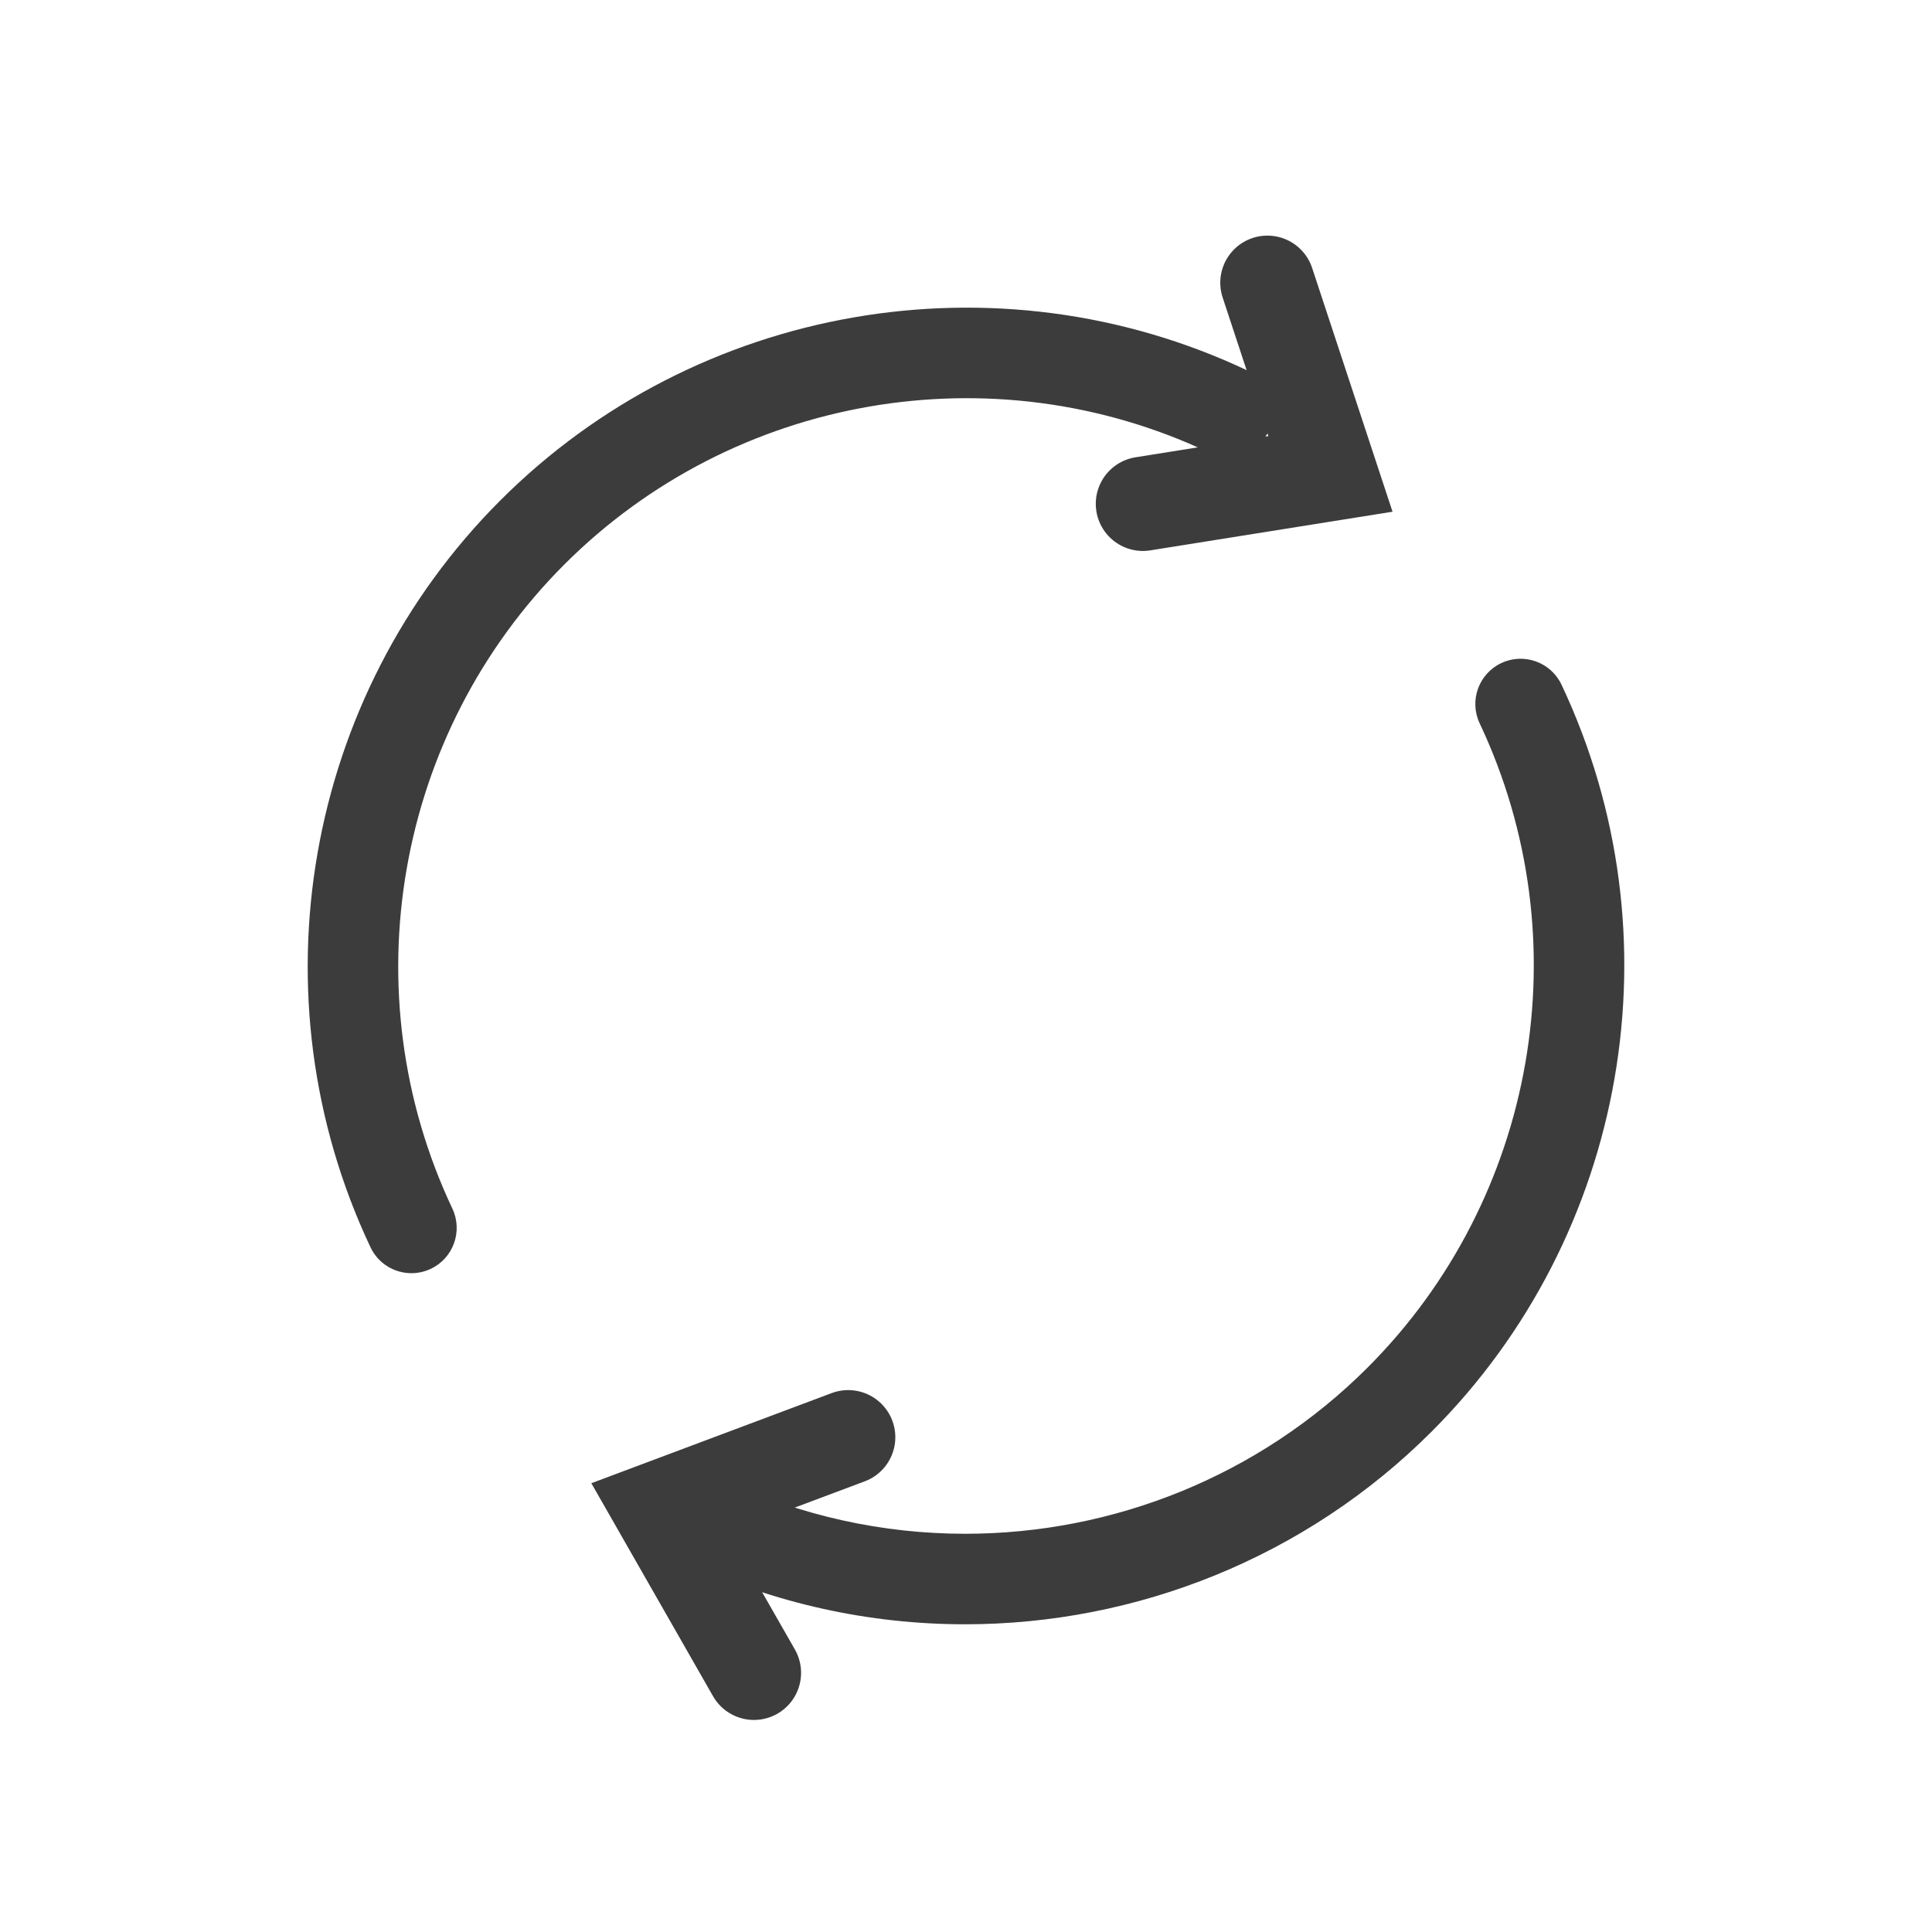 <svg xmlns="http://www.w3.org/2000/svg" width="41" height="41" viewBox="0 0 41 41" fill="none"><g clip-path="url(#clip0_494_22)"><path d="M9.6 25.648C9.826 26.128 9.621 26.7 9.141 26.927C9.008 26.989 8.869 27.019 8.731 27.019C8.371 27.019 8.026 26.816 7.862 26.468C5.35 21.149 6.458 14.779 10.619 10.618C14.78 6.457 21.149 5.349 26.469 7.861C26.949 8.088 27.154 8.661 26.927 9.14C26.701 9.62 26.128 9.826 25.648 9.599C21.06 7.433 15.567 8.388 11.978 11.977C8.389 15.566 7.433 21.06 9.6 25.648Z" fill="#3D3C3C"></path><path d="M30.381 30.381C27.706 33.056 24.116 34.47 20.48 34.47C18.462 34.47 16.43 34.035 14.531 33.138C14.051 32.911 13.846 32.339 14.073 31.859C14.299 31.379 14.872 31.173 15.352 31.4C16.989 32.173 18.742 32.549 20.483 32.549C23.619 32.549 26.714 31.33 29.022 29.022C32.611 25.433 33.567 19.939 31.401 15.351C31.174 14.871 31.379 14.299 31.859 14.072C32.339 13.845 32.912 14.051 33.138 14.531C35.65 19.85 34.542 26.22 30.381 30.381Z" fill="#3D3C3C"></path><path d="M18 30.5L14 32L16 35.5" stroke="#3D3C3C" stroke-width="2" stroke-linecap="round"></path><path d="M26.896 6L28.234 10.057L24.254 10.692" stroke="#3D3C3C" stroke-width="2" stroke-linecap="round"></path></g><defs><clipPath id="clip0_494_22"><rect width="41" height="41" fill="white"></rect></clipPath></defs></svg>
